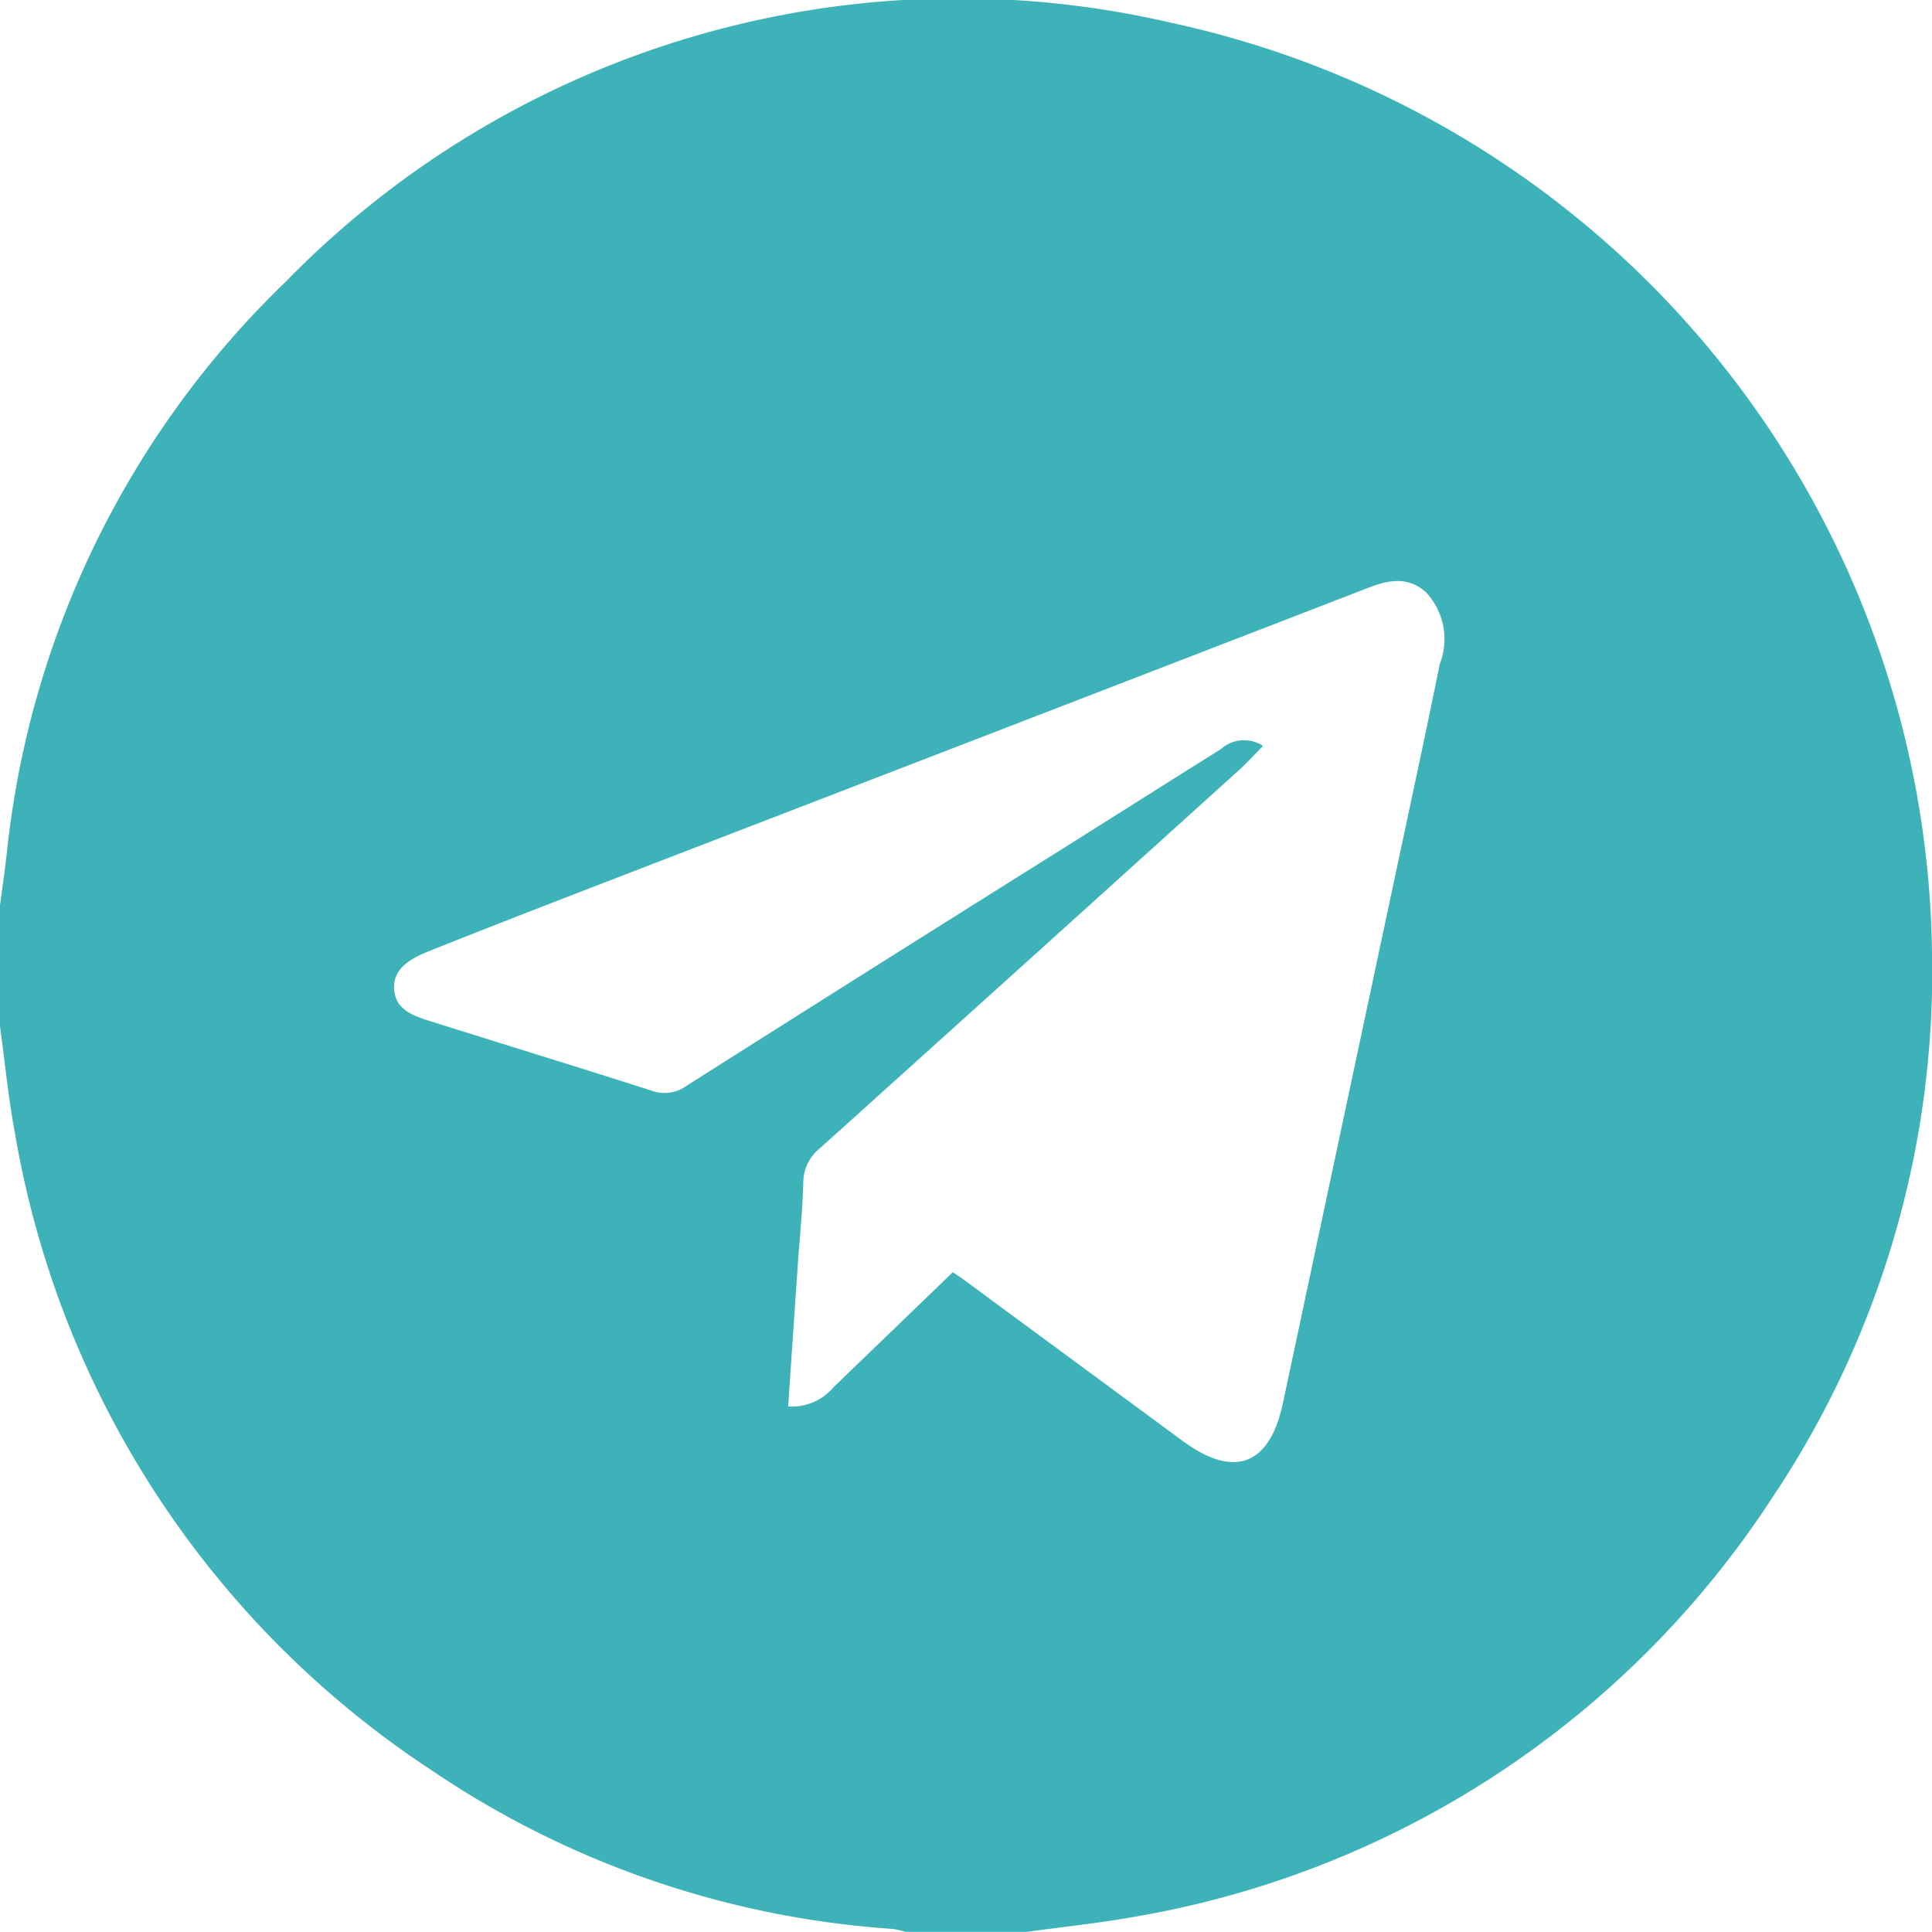 <svg xmlns="http://www.w3.org/2000/svg" width="30.001" height="30" viewBox="0 0 30.001 30">
  <path id="Ресурс_1" data-name="Ресурс 1" d="M0,15.939V14.065c.036-.279.078-.558.108-.837a14.4,14.4,0,0,1,4.32-8.843A14.6,14.6,0,0,1,18.21.361,14.97,14.97,0,0,1,30,14.72a14.691,14.691,0,0,1-2.5,8.57,14.777,14.777,0,0,1-9.878,6.476c-.554.1-1.118.157-1.676.235H14.063a1.338,1.338,0,0,0-.2-.046,14.487,14.487,0,0,1-7.162-2.464A14.8,14.8,0,0,1,.235,17.615C.13,17.063.078,16.5,0,15.939Zm19.613-4.354c-.14.142-.247.262-.366.369q-3.259,2.947-6.524,5.887a.672.672,0,0,0-.249.525c-.011.429-.057.861-.086,1.285-.05.729-.1,1.457-.149,2.191a.842.842,0,0,0,.7-.294l1.856-1.79c.078.05.141.091.2.137l3.372,2.484c.8.588,1.349.378,1.555-.59q.843-3.963,1.687-7.925c.251-1.183.508-2.364.748-3.549a1.066,1.066,0,0,0-.217-1.12c-.355-.307-.715-.133-1.075.005q-5.357,2.071-10.718,4.136c-1.228.474-2.457.945-3.678,1.433-.269.107-.579.262-.548.609.029.331.351.416.621.5,1.125.355,2.252.7,3.375,1.06a.579.579,0,0,0,.542-.074q2.929-1.857,5.87-3.7c.809-.509,1.617-1.021,2.426-1.527A.54.54,0,0,1,19.613,11.584Z" transform="translate(0 -0.002)" fill="#3db3b9"/>
</svg>
